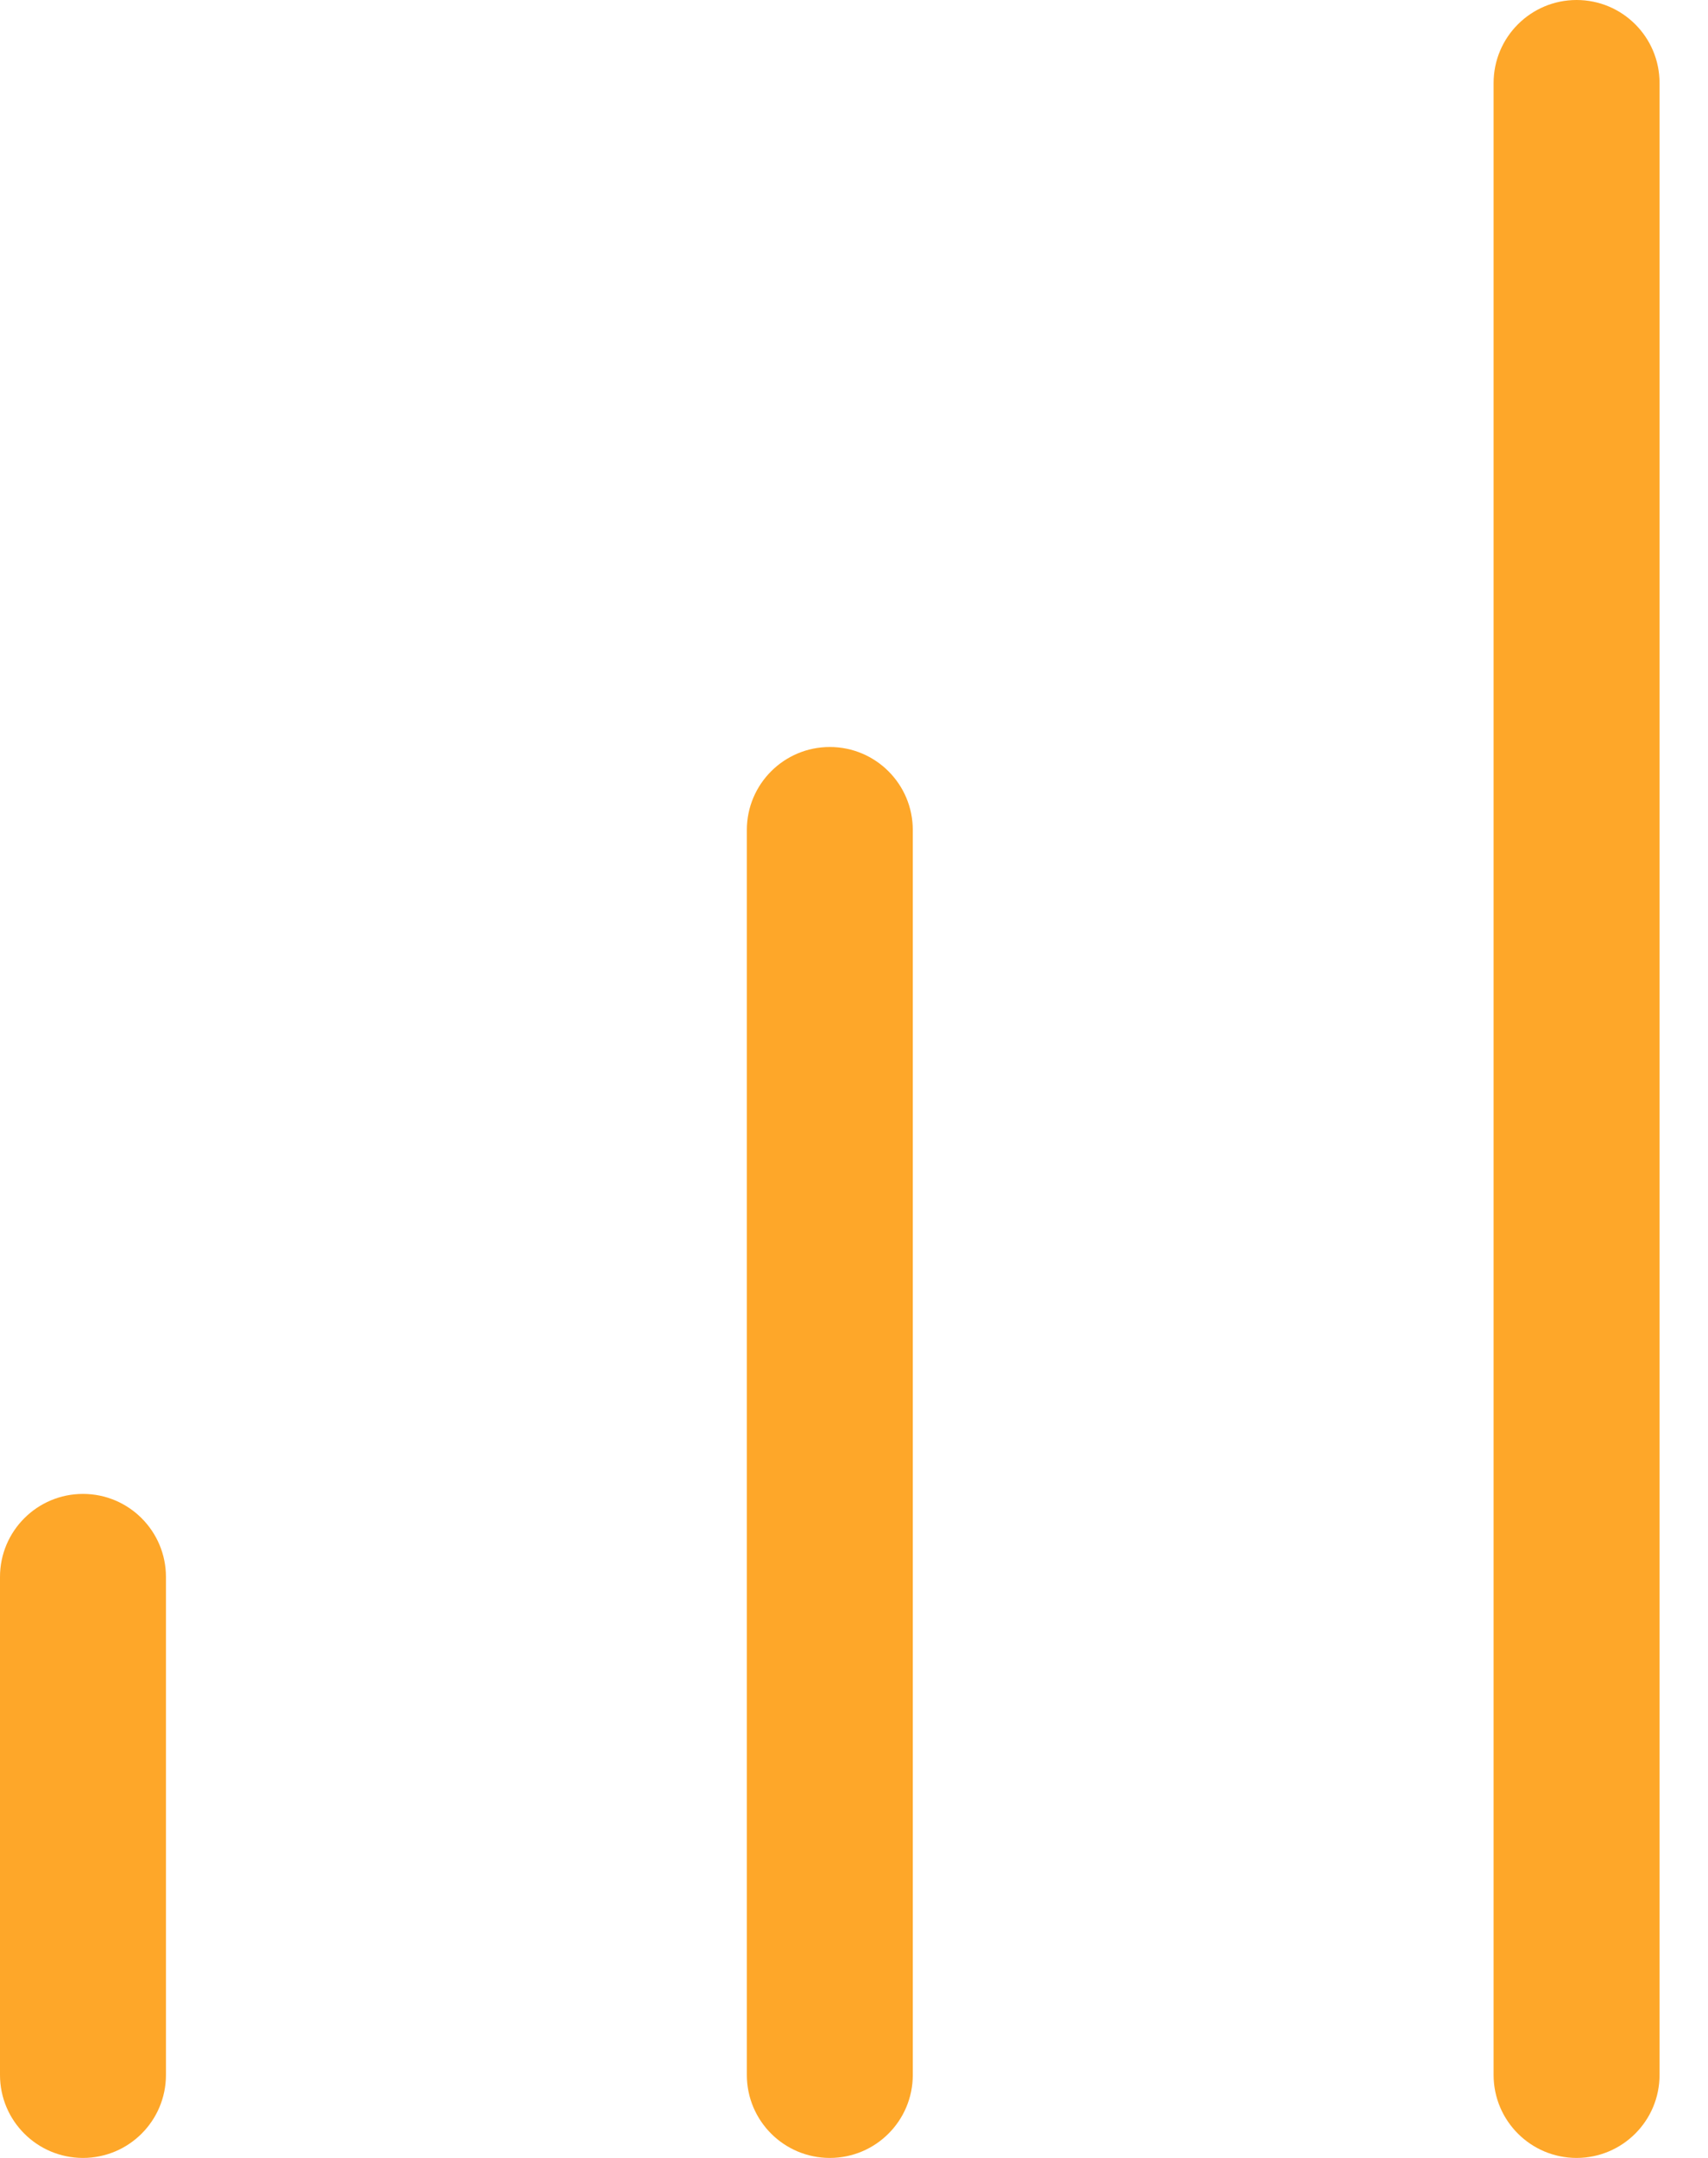 <svg width="19" height="24" viewBox="0 0 19 24" fill="none" xmlns="http://www.w3.org/2000/svg">
<path fill-rule="evenodd" clip-rule="evenodd" d="M17.538 0C18.048 0 18.461 0.413 18.461 0.923V23.077C18.461 23.587 18.048 24 17.538 24C17.029 24 16.615 23.587 16.615 23.077V0.923C16.615 0.413 17.029 0 17.538 0ZM9.231 8.308C9.741 8.308 10.154 8.721 10.154 9.231V23.077C10.154 23.587 9.741 24 9.231 24C8.721 24 8.308 23.587 8.308 23.077V9.231C8.308 8.721 8.721 8.308 9.231 8.308ZM1.846 17.538C1.846 17.029 1.433 16.615 0.923 16.615C0.413 16.615 0 17.029 0 17.538V23.077C0 23.587 0.413 24 0.923 24C1.433 24 1.846 23.587 1.846 23.077V17.538Z" fill="#FEA729"/>
</svg>
